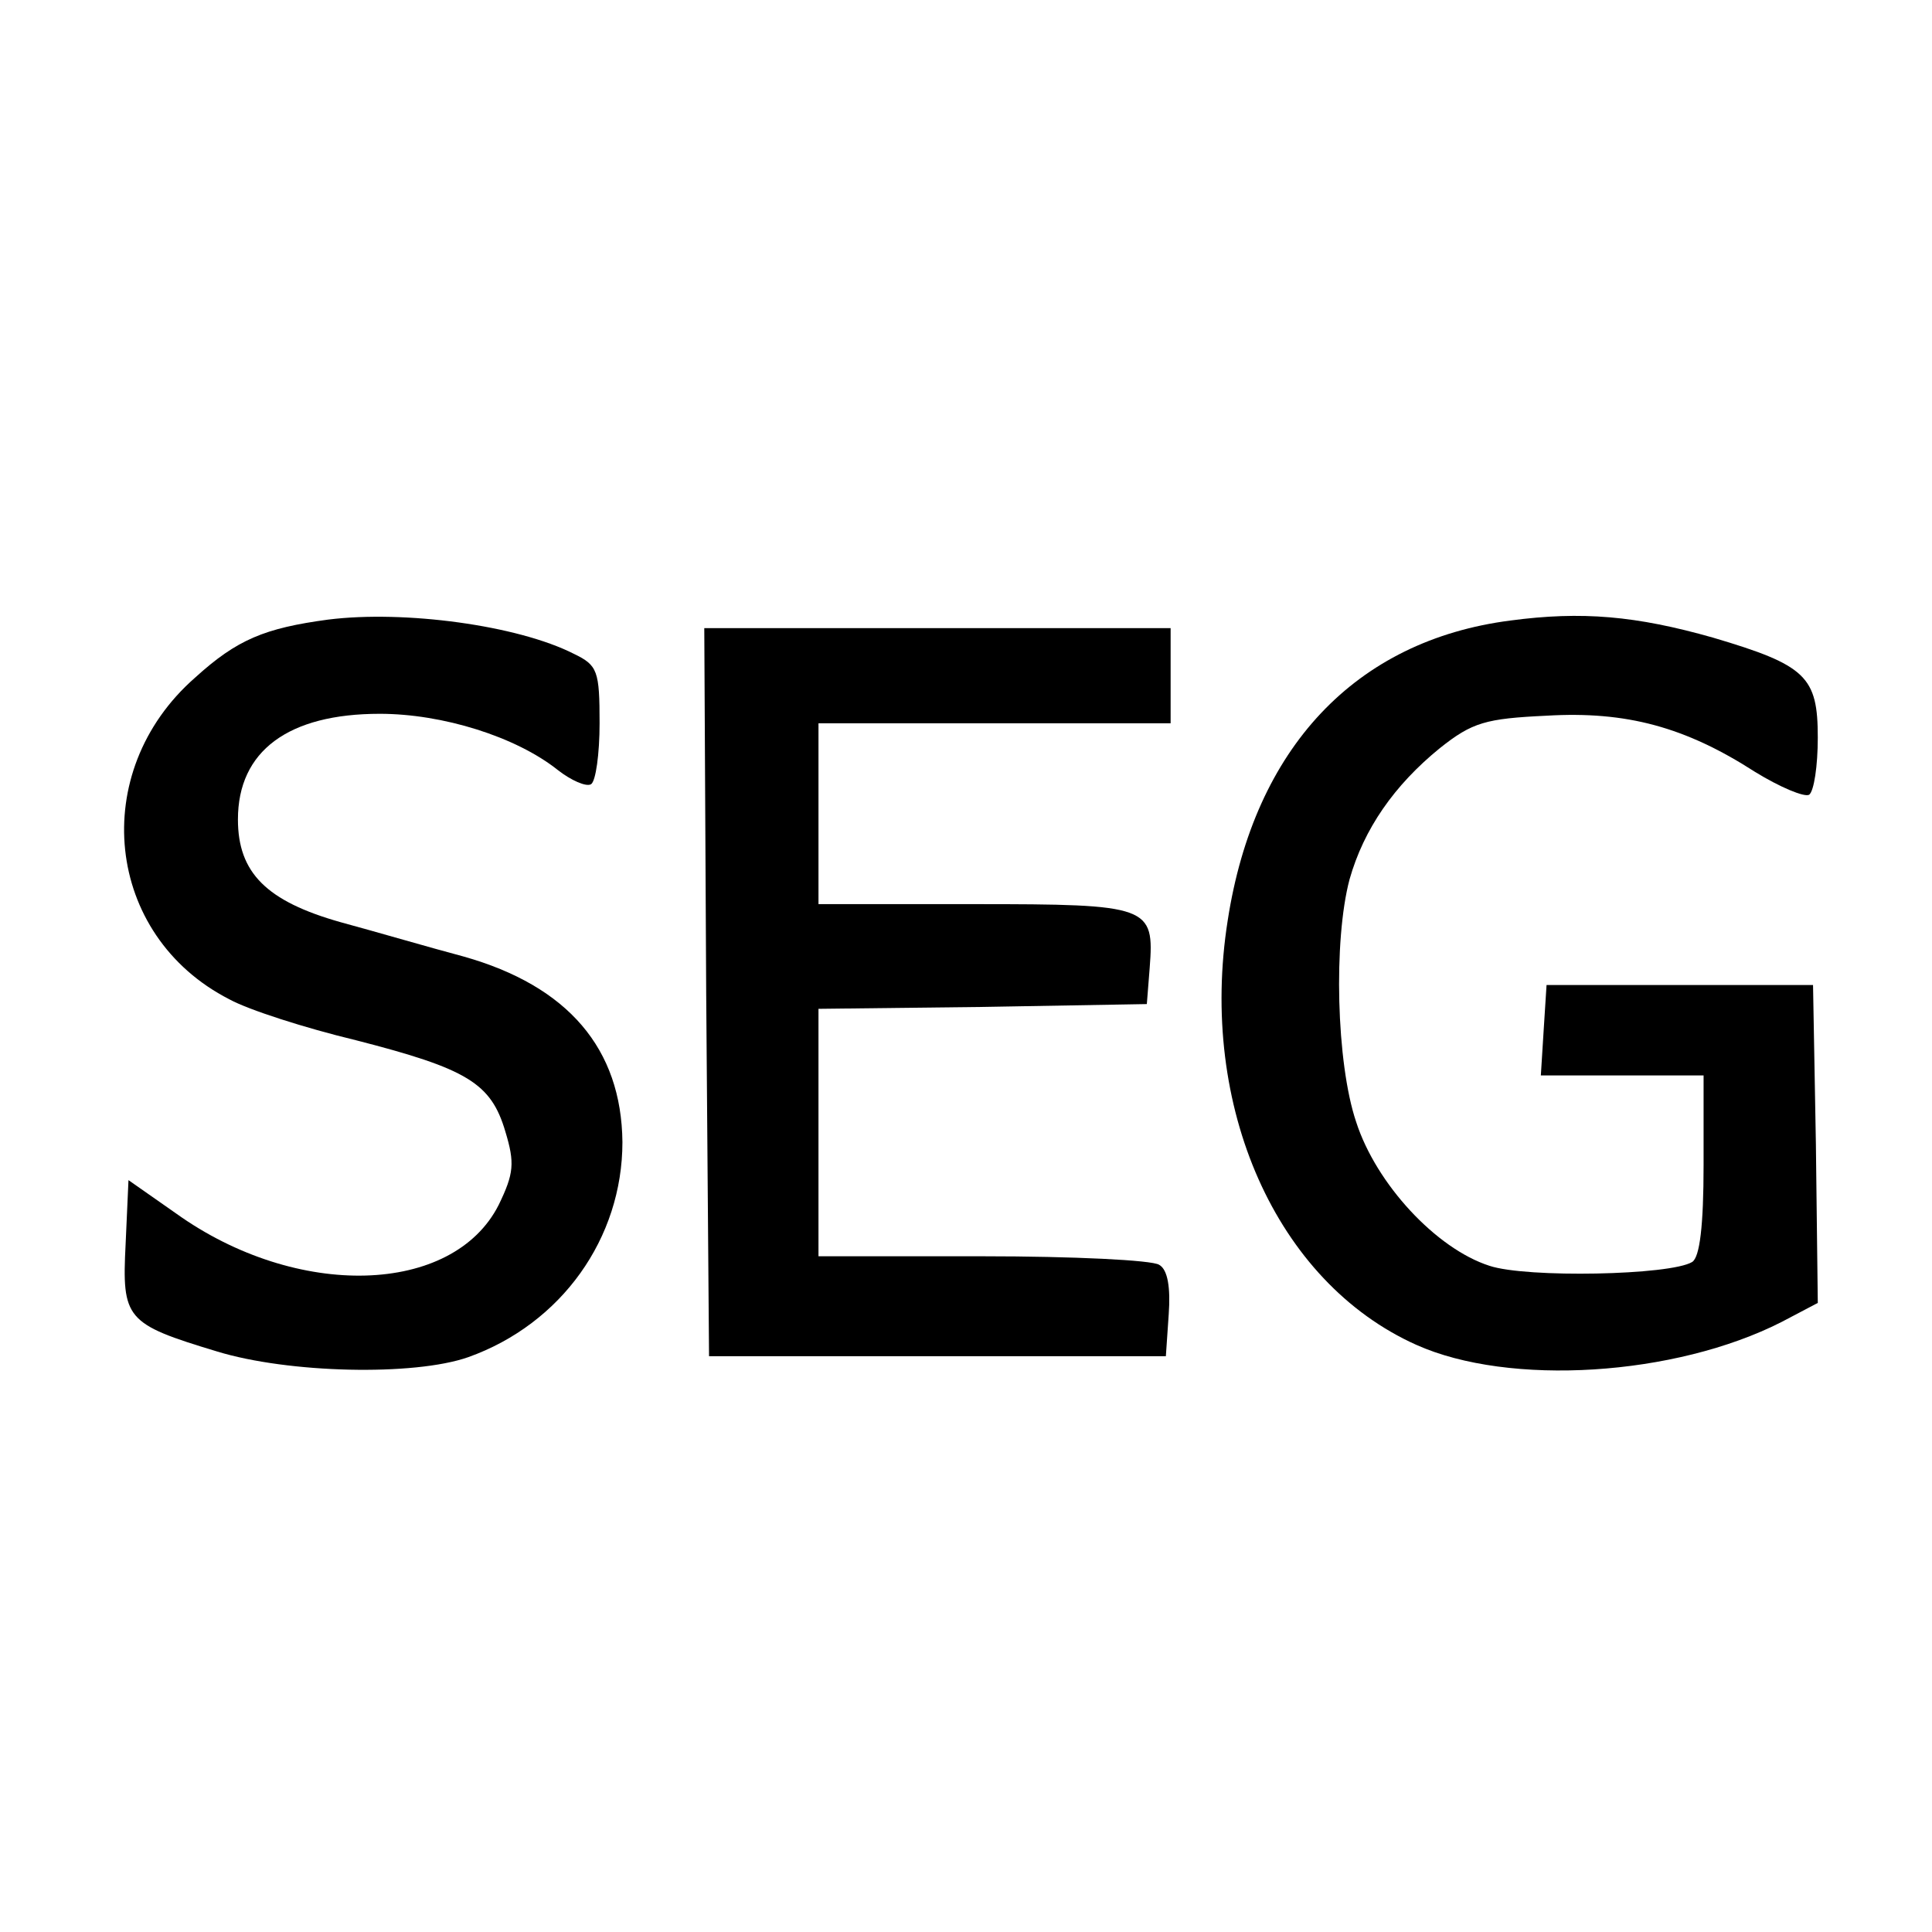 <?xml version="1.0" standalone="no"?>
<!DOCTYPE svg PUBLIC "-//W3C//DTD SVG 20010904//EN"
 "http://www.w3.org/TR/2001/REC-SVG-20010904/DTD/svg10.dtd">
<svg version="1.0" xmlns="http://www.w3.org/2000/svg"
 width="203pt" height="203pt" viewBox="0 0 203 203"
 preserveAspectRatio="xMidYMid meet">
<g transform="translate(0,203) scale(0.1,-0.1)"
fill="#000000" stroke="none">
<path d="M345 1379 c-67 -9 -96 -21 -140 -61 -113 -99 -95 -271 36 -338 20
-11 79 -30 133 -43 117 -30 142 -45 157 -96 10 -33 9 -44 -7 -77 -48 -95 -212
-100 -339 -9 l-50 35 -3 -67 c-4 -79 0 -84 96 -113 75 -23 207 -26 264 -6 98
35 162 125 162 226 -1 98 -57 164 -167 195 -34 9 -92 26 -129 36 -78 22 -108
52 -108 108 0 72 53 111 149 111 66 0 143 -24 187 -59 14 -11 30 -18 35 -15 5
3 9 32 9 64 0 55 -2 61 -27 73 -59 30 -178 46 -258 36z"/>
<path d="M1587 1378 c-163 -21 -269 -134 -297 -315 -31 -196 51 -380 198 -446
98 -44 272 -33 384 24 l38 20 -2 167 -3 167 -140 0 -140 0 -3 -47 -3 -48 85 0
86 0 0 -94 c0 -64 -4 -97 -12 -102 -23 -14 -174 -17 -213 -4 -56 18 -119 86
-140 151 -21 62 -24 191 -7 255 15 53 47 99 95 138 34 27 48 31 112 34 84 5
146 -12 219 -59 26 -16 52 -27 57 -24 5 4 9 30 9 60 0 64 -12 76 -110 105 -81
23 -138 28 -213 18z"/>
<path d="M742 988 l3 -383 240 0 240 0 3 44 c2 28 -1 47 -10 52 -7 5 -91 9
-185 9 l-173 0 0 130 0 130 173 2 172 3 3 38 c5 65 0 67 -184 67 l-164 0 0 95
0 95 185 0 185 0 0 50 0 50 -245 0 -245 0 2 -382z"/>
</g>
</svg>
